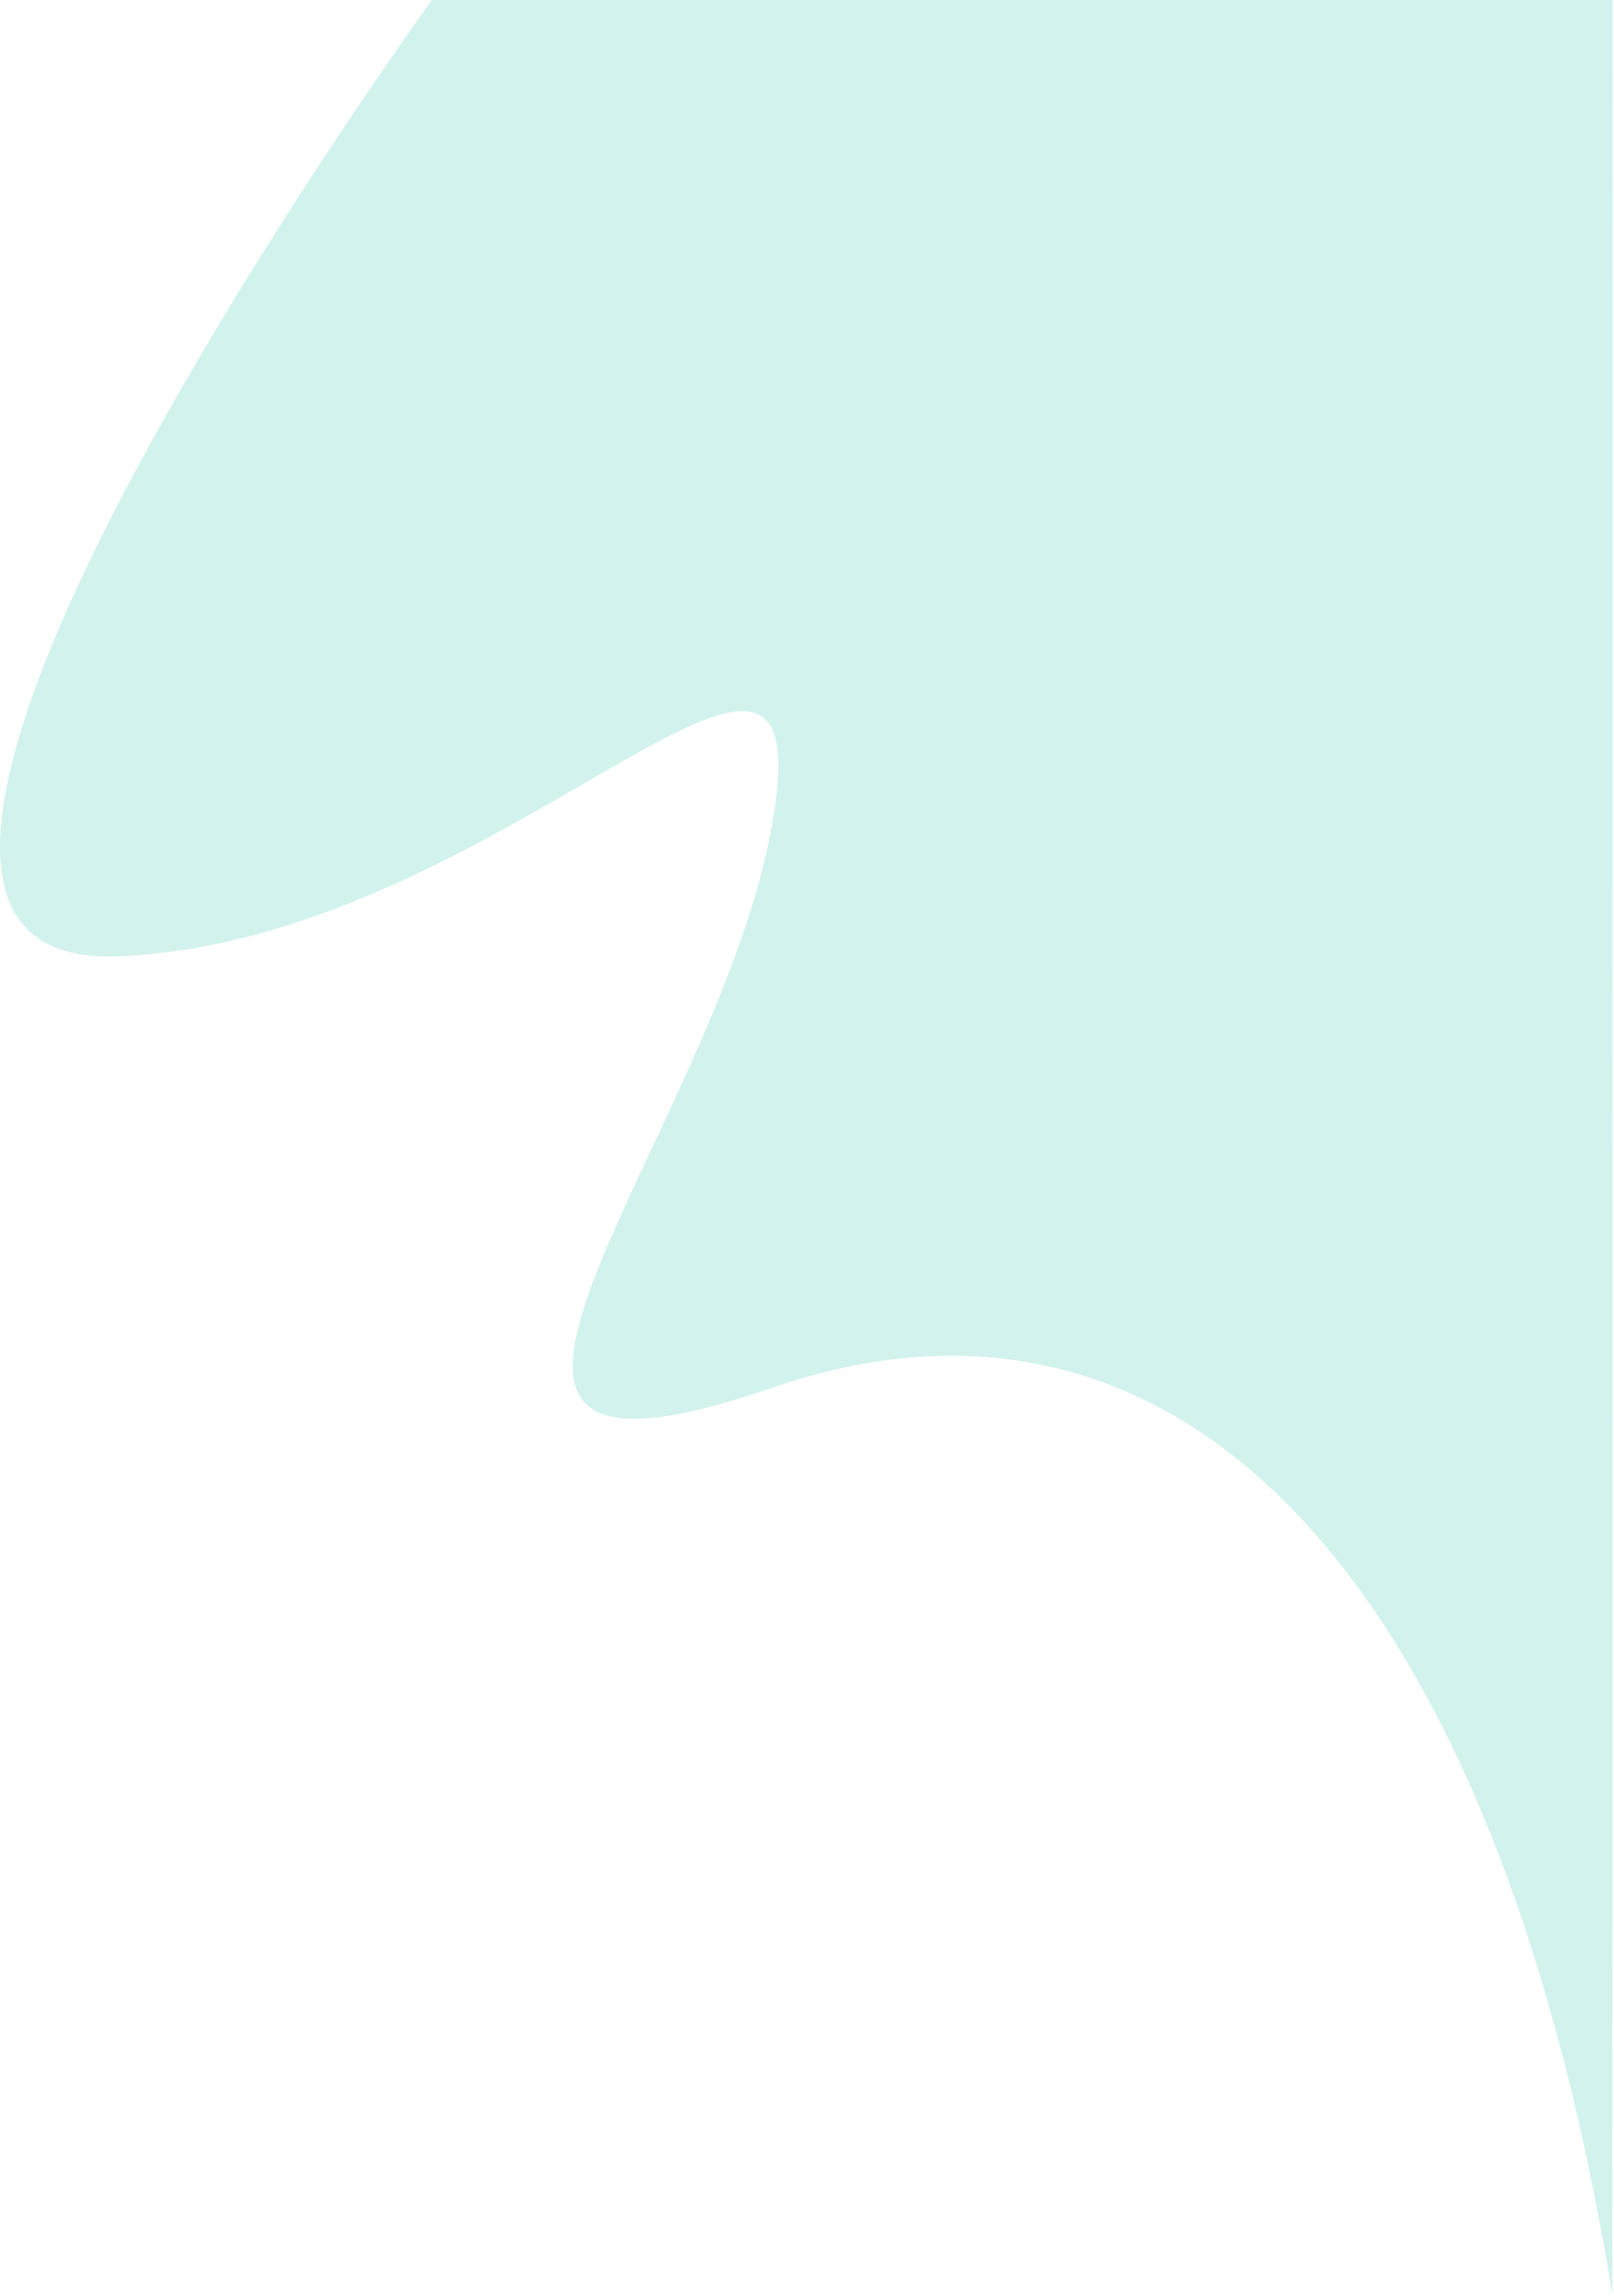 <svg width="395" height="562" viewBox="0 0 395 562" fill="none" xmlns="http://www.w3.org/2000/svg">
<g clip-path="url(#clip0)">
<path d="M105.681 0C105.681 0 -66.437 237.615 28.637 234.093C123.711 230.571 202.937 124.934 188.854 202.402C174.771 279.87 86.737 374.944 188.854 339.731C290.971 304.518 366.429 389.131 394.599 561.669C394.588 561.669 394.68 0 394.68 0H105.681Z" fill="#1EBEA5" fill-opacity="0.2"/>
</g>
<defs>
<clipPath id="clip0">
<rect width="394.68" height="561.669" fill="white"/>
</clipPath>
</defs>
</svg>
